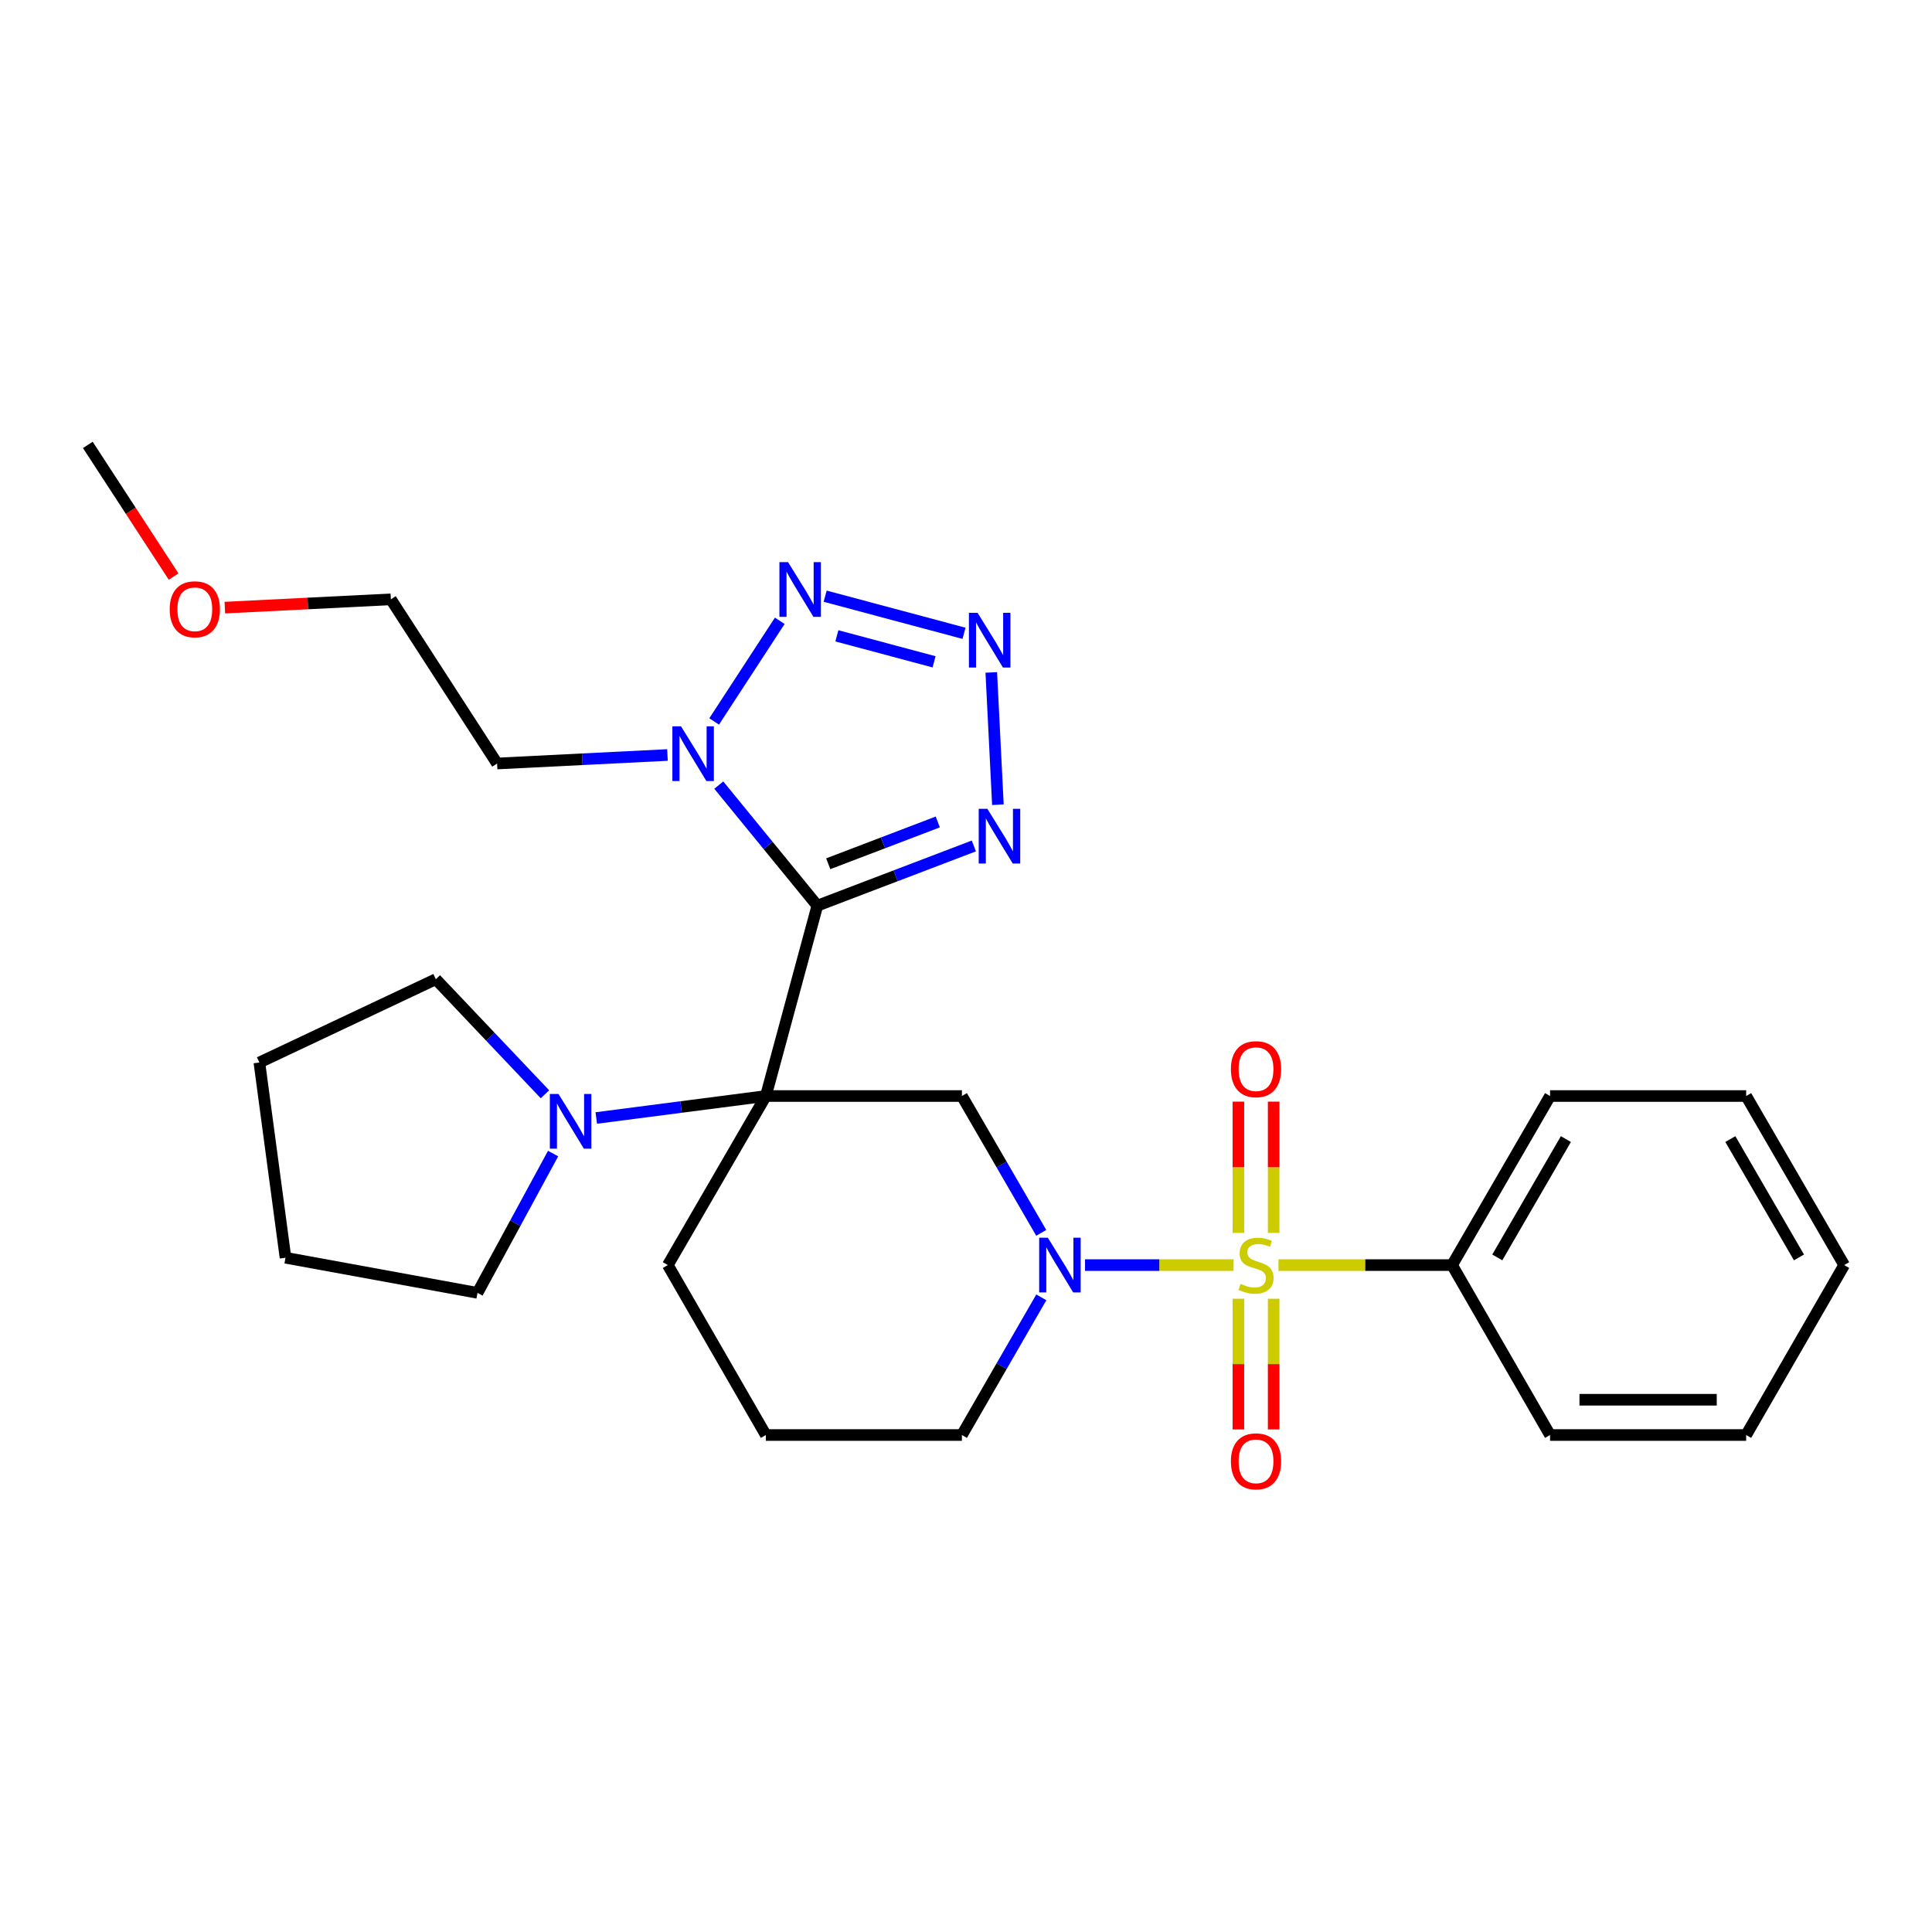 <?xml version='1.0' encoding='iso-8859-1'?>
<svg version='1.1' baseProfile='full'
              xmlns='http://www.w3.org/2000/svg'
                      xmlns:rdkit='http://www.rdkit.org/xml'
                      xmlns:xlink='http://www.w3.org/1999/xlink'
                  xml:space='preserve'
width='1000px' height='1000px' viewBox='0 0 1000 1000'>
<!-- END OF HEADER -->
<rect style='opacity:1.0;fill:#FFFFFF;stroke:none' width='1000' height='1000' x='0' y='0'> </rect>
<path class='bond-0' d='M 423.051,468.774 L 396.403,567.299' style='fill:none;fill-rule:evenodd;stroke:#000000;stroke-width:6px;stroke-linecap:butt;stroke-linejoin:miter;stroke-opacity:1' />
<path class='bond-3' d='M 423.051,468.774 L 397.545,437.57' style='fill:none;fill-rule:evenodd;stroke:#000000;stroke-width:6px;stroke-linecap:butt;stroke-linejoin:miter;stroke-opacity:1' />
<path class='bond-3' d='M 397.545,437.57 L 372.04,406.367' style='fill:none;fill-rule:evenodd;stroke:#0000FF;stroke-width:6px;stroke-linecap:butt;stroke-linejoin:miter;stroke-opacity:1' />
<path class='bond-5' d='M 423.051,468.774 L 463.557,453.319' style='fill:none;fill-rule:evenodd;stroke:#000000;stroke-width:6px;stroke-linecap:butt;stroke-linejoin:miter;stroke-opacity:1' />
<path class='bond-5' d='M 463.557,453.319 L 504.063,437.865' style='fill:none;fill-rule:evenodd;stroke:#0000FF;stroke-width:6px;stroke-linecap:butt;stroke-linejoin:miter;stroke-opacity:1' />
<path class='bond-5' d='M 428.694,447.078 L 457.048,436.26' style='fill:none;fill-rule:evenodd;stroke:#000000;stroke-width:6px;stroke-linecap:butt;stroke-linejoin:miter;stroke-opacity:1' />
<path class='bond-5' d='M 457.048,436.26 L 485.402,425.442' style='fill:none;fill-rule:evenodd;stroke:#0000FF;stroke-width:6px;stroke-linecap:butt;stroke-linejoin:miter;stroke-opacity:1' />
<path class='bond-6' d='M 396.403,567.299 L 497.88,567.299' style='fill:none;fill-rule:evenodd;stroke:#000000;stroke-width:6px;stroke-linecap:butt;stroke-linejoin:miter;stroke-opacity:1' />
<path class='bond-8' d='M 396.403,567.299 L 352.517,572.986' style='fill:none;fill-rule:evenodd;stroke:#000000;stroke-width:6px;stroke-linecap:butt;stroke-linejoin:miter;stroke-opacity:1' />
<path class='bond-8' d='M 352.517,572.986 L 308.63,578.672' style='fill:none;fill-rule:evenodd;stroke:#0000FF;stroke-width:6px;stroke-linecap:butt;stroke-linejoin:miter;stroke-opacity:1' />
<path class='bond-13' d='M 396.403,567.299 L 345.665,654.808' style='fill:none;fill-rule:evenodd;stroke:#000000;stroke-width:6px;stroke-linecap:butt;stroke-linejoin:miter;stroke-opacity:1' />
<path class='bond-1' d='M 638.498,654.808 L 600.052,654.808' style='fill:none;fill-rule:evenodd;stroke:#CCCC00;stroke-width:6px;stroke-linecap:butt;stroke-linejoin:miter;stroke-opacity:1' />
<path class='bond-1' d='M 600.052,654.808 L 561.605,654.808' style='fill:none;fill-rule:evenodd;stroke:#0000FF;stroke-width:6px;stroke-linecap:butt;stroke-linejoin:miter;stroke-opacity:1' />
<path class='bond-9' d='M 640.986,672.225 L 640.986,706.054' style='fill:none;fill-rule:evenodd;stroke:#CCCC00;stroke-width:6px;stroke-linecap:butt;stroke-linejoin:miter;stroke-opacity:1' />
<path class='bond-9' d='M 640.986,706.054 L 640.986,739.883' style='fill:none;fill-rule:evenodd;stroke:#FF0000;stroke-width:6px;stroke-linecap:butt;stroke-linejoin:miter;stroke-opacity:1' />
<path class='bond-9' d='M 659.245,672.225 L 659.245,706.054' style='fill:none;fill-rule:evenodd;stroke:#CCCC00;stroke-width:6px;stroke-linecap:butt;stroke-linejoin:miter;stroke-opacity:1' />
<path class='bond-9' d='M 659.245,706.054 L 659.245,739.883' style='fill:none;fill-rule:evenodd;stroke:#FF0000;stroke-width:6px;stroke-linecap:butt;stroke-linejoin:miter;stroke-opacity:1' />
<path class='bond-10' d='M 659.245,638.15 L 659.245,604.176' style='fill:none;fill-rule:evenodd;stroke:#CCCC00;stroke-width:6px;stroke-linecap:butt;stroke-linejoin:miter;stroke-opacity:1' />
<path class='bond-10' d='M 659.245,604.176 L 659.245,570.202' style='fill:none;fill-rule:evenodd;stroke:#FF0000;stroke-width:6px;stroke-linecap:butt;stroke-linejoin:miter;stroke-opacity:1' />
<path class='bond-10' d='M 640.986,638.15 L 640.986,604.176' style='fill:none;fill-rule:evenodd;stroke:#CCCC00;stroke-width:6px;stroke-linecap:butt;stroke-linejoin:miter;stroke-opacity:1' />
<path class='bond-10' d='M 640.986,604.176 L 640.986,570.202' style='fill:none;fill-rule:evenodd;stroke:#FF0000;stroke-width:6px;stroke-linecap:butt;stroke-linejoin:miter;stroke-opacity:1' />
<path class='bond-11' d='M 661.732,654.808 L 706.662,654.808' style='fill:none;fill-rule:evenodd;stroke:#CCCC00;stroke-width:6px;stroke-linecap:butt;stroke-linejoin:miter;stroke-opacity:1' />
<path class='bond-11' d='M 706.662,654.808 L 751.592,654.808' style='fill:none;fill-rule:evenodd;stroke:#000000;stroke-width:6px;stroke-linecap:butt;stroke-linejoin:miter;stroke-opacity:1' />
<path class='bond-2' d='M 538.942,638.119 L 518.411,602.709' style='fill:none;fill-rule:evenodd;stroke:#0000FF;stroke-width:6px;stroke-linecap:butt;stroke-linejoin:miter;stroke-opacity:1' />
<path class='bond-2' d='M 518.411,602.709 L 497.88,567.299' style='fill:none;fill-rule:evenodd;stroke:#000000;stroke-width:6px;stroke-linecap:butt;stroke-linejoin:miter;stroke-opacity:1' />
<path class='bond-29' d='M 538.986,671.506 L 518.433,707.135' style='fill:none;fill-rule:evenodd;stroke:#0000FF;stroke-width:6px;stroke-linecap:butt;stroke-linejoin:miter;stroke-opacity:1' />
<path class='bond-29' d='M 518.433,707.135 L 497.88,742.763' style='fill:none;fill-rule:evenodd;stroke:#000000;stroke-width:6px;stroke-linecap:butt;stroke-linejoin:miter;stroke-opacity:1' />
<path class='bond-7' d='M 369.644,373.424 L 403.606,321.325' style='fill:none;fill-rule:evenodd;stroke:#0000FF;stroke-width:6px;stroke-linecap:butt;stroke-linejoin:miter;stroke-opacity:1' />
<path class='bond-12' d='M 345.481,390.784 L 301.392,392.988' style='fill:none;fill-rule:evenodd;stroke:#0000FF;stroke-width:6px;stroke-linecap:butt;stroke-linejoin:miter;stroke-opacity:1' />
<path class='bond-12' d='M 301.392,392.988 L 257.304,395.192' style='fill:none;fill-rule:evenodd;stroke:#000000;stroke-width:6px;stroke-linecap:butt;stroke-linejoin:miter;stroke-opacity:1' />
<path class='bond-4' d='M 513.088,348.048 L 516.511,416.523' style='fill:none;fill-rule:evenodd;stroke:#0000FF;stroke-width:6px;stroke-linecap:butt;stroke-linejoin:miter;stroke-opacity:1' />
<path class='bond-28' d='M 498.975,327.799 L 427.099,308.585' style='fill:none;fill-rule:evenodd;stroke:#0000FF;stroke-width:6px;stroke-linecap:butt;stroke-linejoin:miter;stroke-opacity:1' />
<path class='bond-28' d='M 483.478,342.556 L 433.165,329.106' style='fill:none;fill-rule:evenodd;stroke:#0000FF;stroke-width:6px;stroke-linecap:butt;stroke-linejoin:miter;stroke-opacity:1' />
<path class='bond-15' d='M 286.286,597.08 L 266.718,633.13' style='fill:none;fill-rule:evenodd;stroke:#0000FF;stroke-width:6px;stroke-linecap:butt;stroke-linejoin:miter;stroke-opacity:1' />
<path class='bond-15' d='M 266.718,633.13 L 247.15,669.181' style='fill:none;fill-rule:evenodd;stroke:#000000;stroke-width:6px;stroke-linecap:butt;stroke-linejoin:miter;stroke-opacity:1' />
<path class='bond-16' d='M 282.068,566.396 L 253.826,536.614' style='fill:none;fill-rule:evenodd;stroke:#0000FF;stroke-width:6px;stroke-linecap:butt;stroke-linejoin:miter;stroke-opacity:1' />
<path class='bond-16' d='M 253.826,536.614 L 225.585,506.833' style='fill:none;fill-rule:evenodd;stroke:#000000;stroke-width:6px;stroke-linecap:butt;stroke-linejoin:miter;stroke-opacity:1' />
<path class='bond-20' d='M 751.592,654.808 L 802.31,567.299' style='fill:none;fill-rule:evenodd;stroke:#000000;stroke-width:6px;stroke-linecap:butt;stroke-linejoin:miter;stroke-opacity:1' />
<path class='bond-20' d='M 774.997,650.837 L 810.499,589.581' style='fill:none;fill-rule:evenodd;stroke:#000000;stroke-width:6px;stroke-linecap:butt;stroke-linejoin:miter;stroke-opacity:1' />
<path class='bond-21' d='M 751.592,654.808 L 802.31,742.763' style='fill:none;fill-rule:evenodd;stroke:#000000;stroke-width:6px;stroke-linecap:butt;stroke-linejoin:miter;stroke-opacity:1' />
<path class='bond-19' d='M 257.304,395.192 L 202.315,310.209' style='fill:none;fill-rule:evenodd;stroke:#000000;stroke-width:6px;stroke-linecap:butt;stroke-linejoin:miter;stroke-opacity:1' />
<path class='bond-17' d='M 345.665,654.808 L 396.403,742.763' style='fill:none;fill-rule:evenodd;stroke:#000000;stroke-width:6px;stroke-linecap:butt;stroke-linejoin:miter;stroke-opacity:1' />
<path class='bond-14' d='M 497.88,742.763 L 396.403,742.763' style='fill:none;fill-rule:evenodd;stroke:#000000;stroke-width:6px;stroke-linecap:butt;stroke-linejoin:miter;stroke-opacity:1' />
<path class='bond-24' d='M 247.15,669.181 L 147.773,651.004' style='fill:none;fill-rule:evenodd;stroke:#000000;stroke-width:6px;stroke-linecap:butt;stroke-linejoin:miter;stroke-opacity:1' />
<path class='bond-23' d='M 225.585,506.833 L 134.252,549.953' style='fill:none;fill-rule:evenodd;stroke:#000000;stroke-width:6px;stroke-linecap:butt;stroke-linejoin:miter;stroke-opacity:1' />
<path class='bond-18' d='M 116.379,314.504 L 159.347,312.356' style='fill:none;fill-rule:evenodd;stroke:#FF0000;stroke-width:6px;stroke-linecap:butt;stroke-linejoin:miter;stroke-opacity:1' />
<path class='bond-18' d='M 159.347,312.356 L 202.315,310.209' style='fill:none;fill-rule:evenodd;stroke:#000000;stroke-width:6px;stroke-linecap:butt;stroke-linejoin:miter;stroke-opacity:1' />
<path class='bond-22' d='M 89.856,298.424 L 67.655,264.351' style='fill:none;fill-rule:evenodd;stroke:#FF0000;stroke-width:6px;stroke-linecap:butt;stroke-linejoin:miter;stroke-opacity:1' />
<path class='bond-22' d='M 67.655,264.351 L 45.455,230.277' style='fill:none;fill-rule:evenodd;stroke:#000000;stroke-width:6px;stroke-linecap:butt;stroke-linejoin:miter;stroke-opacity:1' />
<path class='bond-26' d='M 802.31,567.299 L 903.807,567.299' style='fill:none;fill-rule:evenodd;stroke:#000000;stroke-width:6px;stroke-linecap:butt;stroke-linejoin:miter;stroke-opacity:1' />
<path class='bond-25' d='M 802.31,742.763 L 903.807,742.763' style='fill:none;fill-rule:evenodd;stroke:#000000;stroke-width:6px;stroke-linecap:butt;stroke-linejoin:miter;stroke-opacity:1' />
<path class='bond-25' d='M 817.535,724.504 L 888.583,724.504' style='fill:none;fill-rule:evenodd;stroke:#000000;stroke-width:6px;stroke-linecap:butt;stroke-linejoin:miter;stroke-opacity:1' />
<path class='bond-30' d='M 134.252,549.953 L 147.773,651.004' style='fill:none;fill-rule:evenodd;stroke:#000000;stroke-width:6px;stroke-linecap:butt;stroke-linejoin:miter;stroke-opacity:1' />
<path class='bond-27' d='M 903.807,742.763 L 954.545,654.808' style='fill:none;fill-rule:evenodd;stroke:#000000;stroke-width:6px;stroke-linecap:butt;stroke-linejoin:miter;stroke-opacity:1' />
<path class='bond-31' d='M 903.807,567.299 L 954.545,654.808' style='fill:none;fill-rule:evenodd;stroke:#000000;stroke-width:6px;stroke-linecap:butt;stroke-linejoin:miter;stroke-opacity:1' />
<path class='bond-31' d='M 895.622,589.583 L 931.139,650.84' style='fill:none;fill-rule:evenodd;stroke:#000000;stroke-width:6px;stroke-linecap:butt;stroke-linejoin:miter;stroke-opacity:1' />
<path  class='atom-2' d='M 642.115 664.528
Q 642.435 664.648, 643.755 665.208
Q 645.075 665.768, 646.515 666.128
Q 647.995 666.448, 649.435 666.448
Q 652.115 666.448, 653.675 665.168
Q 655.235 663.848, 655.235 661.568
Q 655.235 660.008, 654.435 659.048
Q 653.675 658.088, 652.475 657.568
Q 651.275 657.048, 649.275 656.448
Q 646.755 655.688, 645.235 654.968
Q 643.755 654.248, 642.675 652.728
Q 641.635 651.208, 641.635 648.648
Q 641.635 645.088, 644.035 642.888
Q 646.475 640.688, 651.275 640.688
Q 654.555 640.688, 658.275 642.248
L 657.355 645.328
Q 653.955 643.928, 651.395 643.928
Q 648.635 643.928, 647.115 645.088
Q 645.595 646.208, 645.635 648.168
Q 645.635 649.688, 646.395 650.608
Q 647.195 651.528, 648.315 652.048
Q 649.475 652.568, 651.395 653.168
Q 653.955 653.968, 655.475 654.768
Q 656.995 655.568, 658.075 657.208
Q 659.195 658.808, 659.195 661.568
Q 659.195 665.488, 656.555 667.608
Q 653.955 669.688, 649.595 669.688
Q 647.075 669.688, 645.155 669.128
Q 643.275 668.608, 641.035 667.688
L 642.115 664.528
' fill='#CCCC00'/>
<path  class='atom-3' d='M 542.358 640.648
L 551.638 655.648
Q 552.558 657.128, 554.038 659.808
Q 555.518 662.488, 555.598 662.648
L 555.598 640.648
L 559.358 640.648
L 559.358 668.968
L 555.478 668.968
L 545.518 652.568
Q 544.358 650.648, 543.118 648.448
Q 541.918 646.248, 541.558 645.568
L 541.558 668.968
L 537.878 668.968
L 537.878 640.648
L 542.358 640.648
' fill='#0000FF'/>
<path  class='atom-4' d='M 352.5 375.96
L 361.78 390.96
Q 362.7 392.44, 364.18 395.12
Q 365.66 397.8, 365.74 397.96
L 365.74 375.96
L 369.5 375.96
L 369.5 404.28
L 365.62 404.28
L 355.66 387.88
Q 354.5 385.96, 353.26 383.76
Q 352.06 381.56, 351.7 380.88
L 351.7 404.28
L 348.02 404.28
L 348.02 375.96
L 352.5 375.96
' fill='#0000FF'/>
<path  class='atom-5' d='M 505.993 317.188
L 515.273 332.188
Q 516.193 333.668, 517.673 336.348
Q 519.153 339.028, 519.233 339.188
L 519.233 317.188
L 522.993 317.188
L 522.993 345.508
L 519.113 345.508
L 509.153 329.108
Q 507.993 327.188, 506.753 324.988
Q 505.553 322.788, 505.193 322.108
L 505.193 345.508
L 501.513 345.508
L 501.513 317.188
L 505.993 317.188
' fill='#0000FF'/>
<path  class='atom-6' d='M 511.065 418.645
L 520.345 433.645
Q 521.265 435.125, 522.745 437.805
Q 524.225 440.485, 524.305 440.645
L 524.305 418.645
L 528.065 418.645
L 528.065 446.965
L 524.185 446.965
L 514.225 430.565
Q 513.065 428.645, 511.825 426.445
Q 510.625 424.245, 510.265 423.565
L 510.265 446.965
L 506.585 446.965
L 506.585 418.645
L 511.065 418.645
' fill='#0000FF'/>
<path  class='atom-8' d='M 407.905 290.967
L 417.185 305.967
Q 418.105 307.447, 419.585 310.127
Q 421.065 312.807, 421.145 312.967
L 421.145 290.967
L 424.905 290.967
L 424.905 319.287
L 421.025 319.287
L 411.065 302.887
Q 409.905 300.967, 408.665 298.767
Q 407.465 296.567, 407.105 295.887
L 407.105 319.287
L 403.425 319.287
L 403.425 290.967
L 407.905 290.967
' fill='#0000FF'/>
<path  class='atom-9' d='M 289.082 566.234
L 298.362 581.234
Q 299.282 582.714, 300.762 585.394
Q 302.242 588.074, 302.322 588.234
L 302.322 566.234
L 306.082 566.234
L 306.082 594.554
L 302.202 594.554
L 292.242 578.154
Q 291.082 576.234, 289.842 574.034
Q 288.642 571.834, 288.282 571.154
L 288.282 594.554
L 284.602 594.554
L 284.602 566.234
L 289.082 566.234
' fill='#0000FF'/>
<path  class='atom-10' d='M 637.115 756.385
Q 637.115 749.585, 640.475 745.785
Q 643.835 741.985, 650.115 741.985
Q 656.395 741.985, 659.755 745.785
Q 663.115 749.585, 663.115 756.385
Q 663.115 763.265, 659.715 767.185
Q 656.315 771.065, 650.115 771.065
Q 643.875 771.065, 640.475 767.185
Q 637.115 763.305, 637.115 756.385
M 650.115 767.865
Q 654.435 767.865, 656.755 764.985
Q 659.115 762.065, 659.115 756.385
Q 659.115 750.825, 656.755 748.025
Q 654.435 745.185, 650.115 745.185
Q 645.795 745.185, 643.435 747.985
Q 641.115 750.785, 641.115 756.385
Q 641.115 762.105, 643.435 764.985
Q 645.795 767.865, 650.115 767.865
' fill='#FF0000'/>
<path  class='atom-11' d='M 637.115 553.401
Q 637.115 546.601, 640.475 542.801
Q 643.835 539.001, 650.115 539.001
Q 656.395 539.001, 659.755 542.801
Q 663.115 546.601, 663.115 553.401
Q 663.115 560.281, 659.715 564.201
Q 656.315 568.081, 650.115 568.081
Q 643.875 568.081, 640.475 564.201
Q 637.115 560.321, 637.115 553.401
M 650.115 564.881
Q 654.435 564.881, 656.755 562.001
Q 659.115 559.081, 659.115 553.401
Q 659.115 547.841, 656.755 545.041
Q 654.435 542.201, 650.115 542.201
Q 645.795 542.201, 643.435 545.001
Q 641.115 547.801, 641.115 553.401
Q 641.115 559.121, 643.435 562.001
Q 645.795 564.881, 650.115 564.881
' fill='#FF0000'/>
<path  class='atom-19' d='M 87.839 315.361
Q 87.839 308.561, 91.199 304.761
Q 94.559 300.961, 100.839 300.961
Q 107.119 300.961, 110.479 304.761
Q 113.839 308.561, 113.839 315.361
Q 113.839 322.241, 110.439 326.161
Q 107.039 330.041, 100.839 330.041
Q 94.599 330.041, 91.199 326.161
Q 87.839 322.281, 87.839 315.361
M 100.839 326.841
Q 105.159 326.841, 107.479 323.961
Q 109.839 321.041, 109.839 315.361
Q 109.839 309.801, 107.479 307.001
Q 105.159 304.161, 100.839 304.161
Q 96.519 304.161, 94.159 306.961
Q 91.839 309.761, 91.839 315.361
Q 91.839 321.081, 94.159 323.961
Q 96.519 326.841, 100.839 326.841
' fill='#FF0000'/>
</svg>
